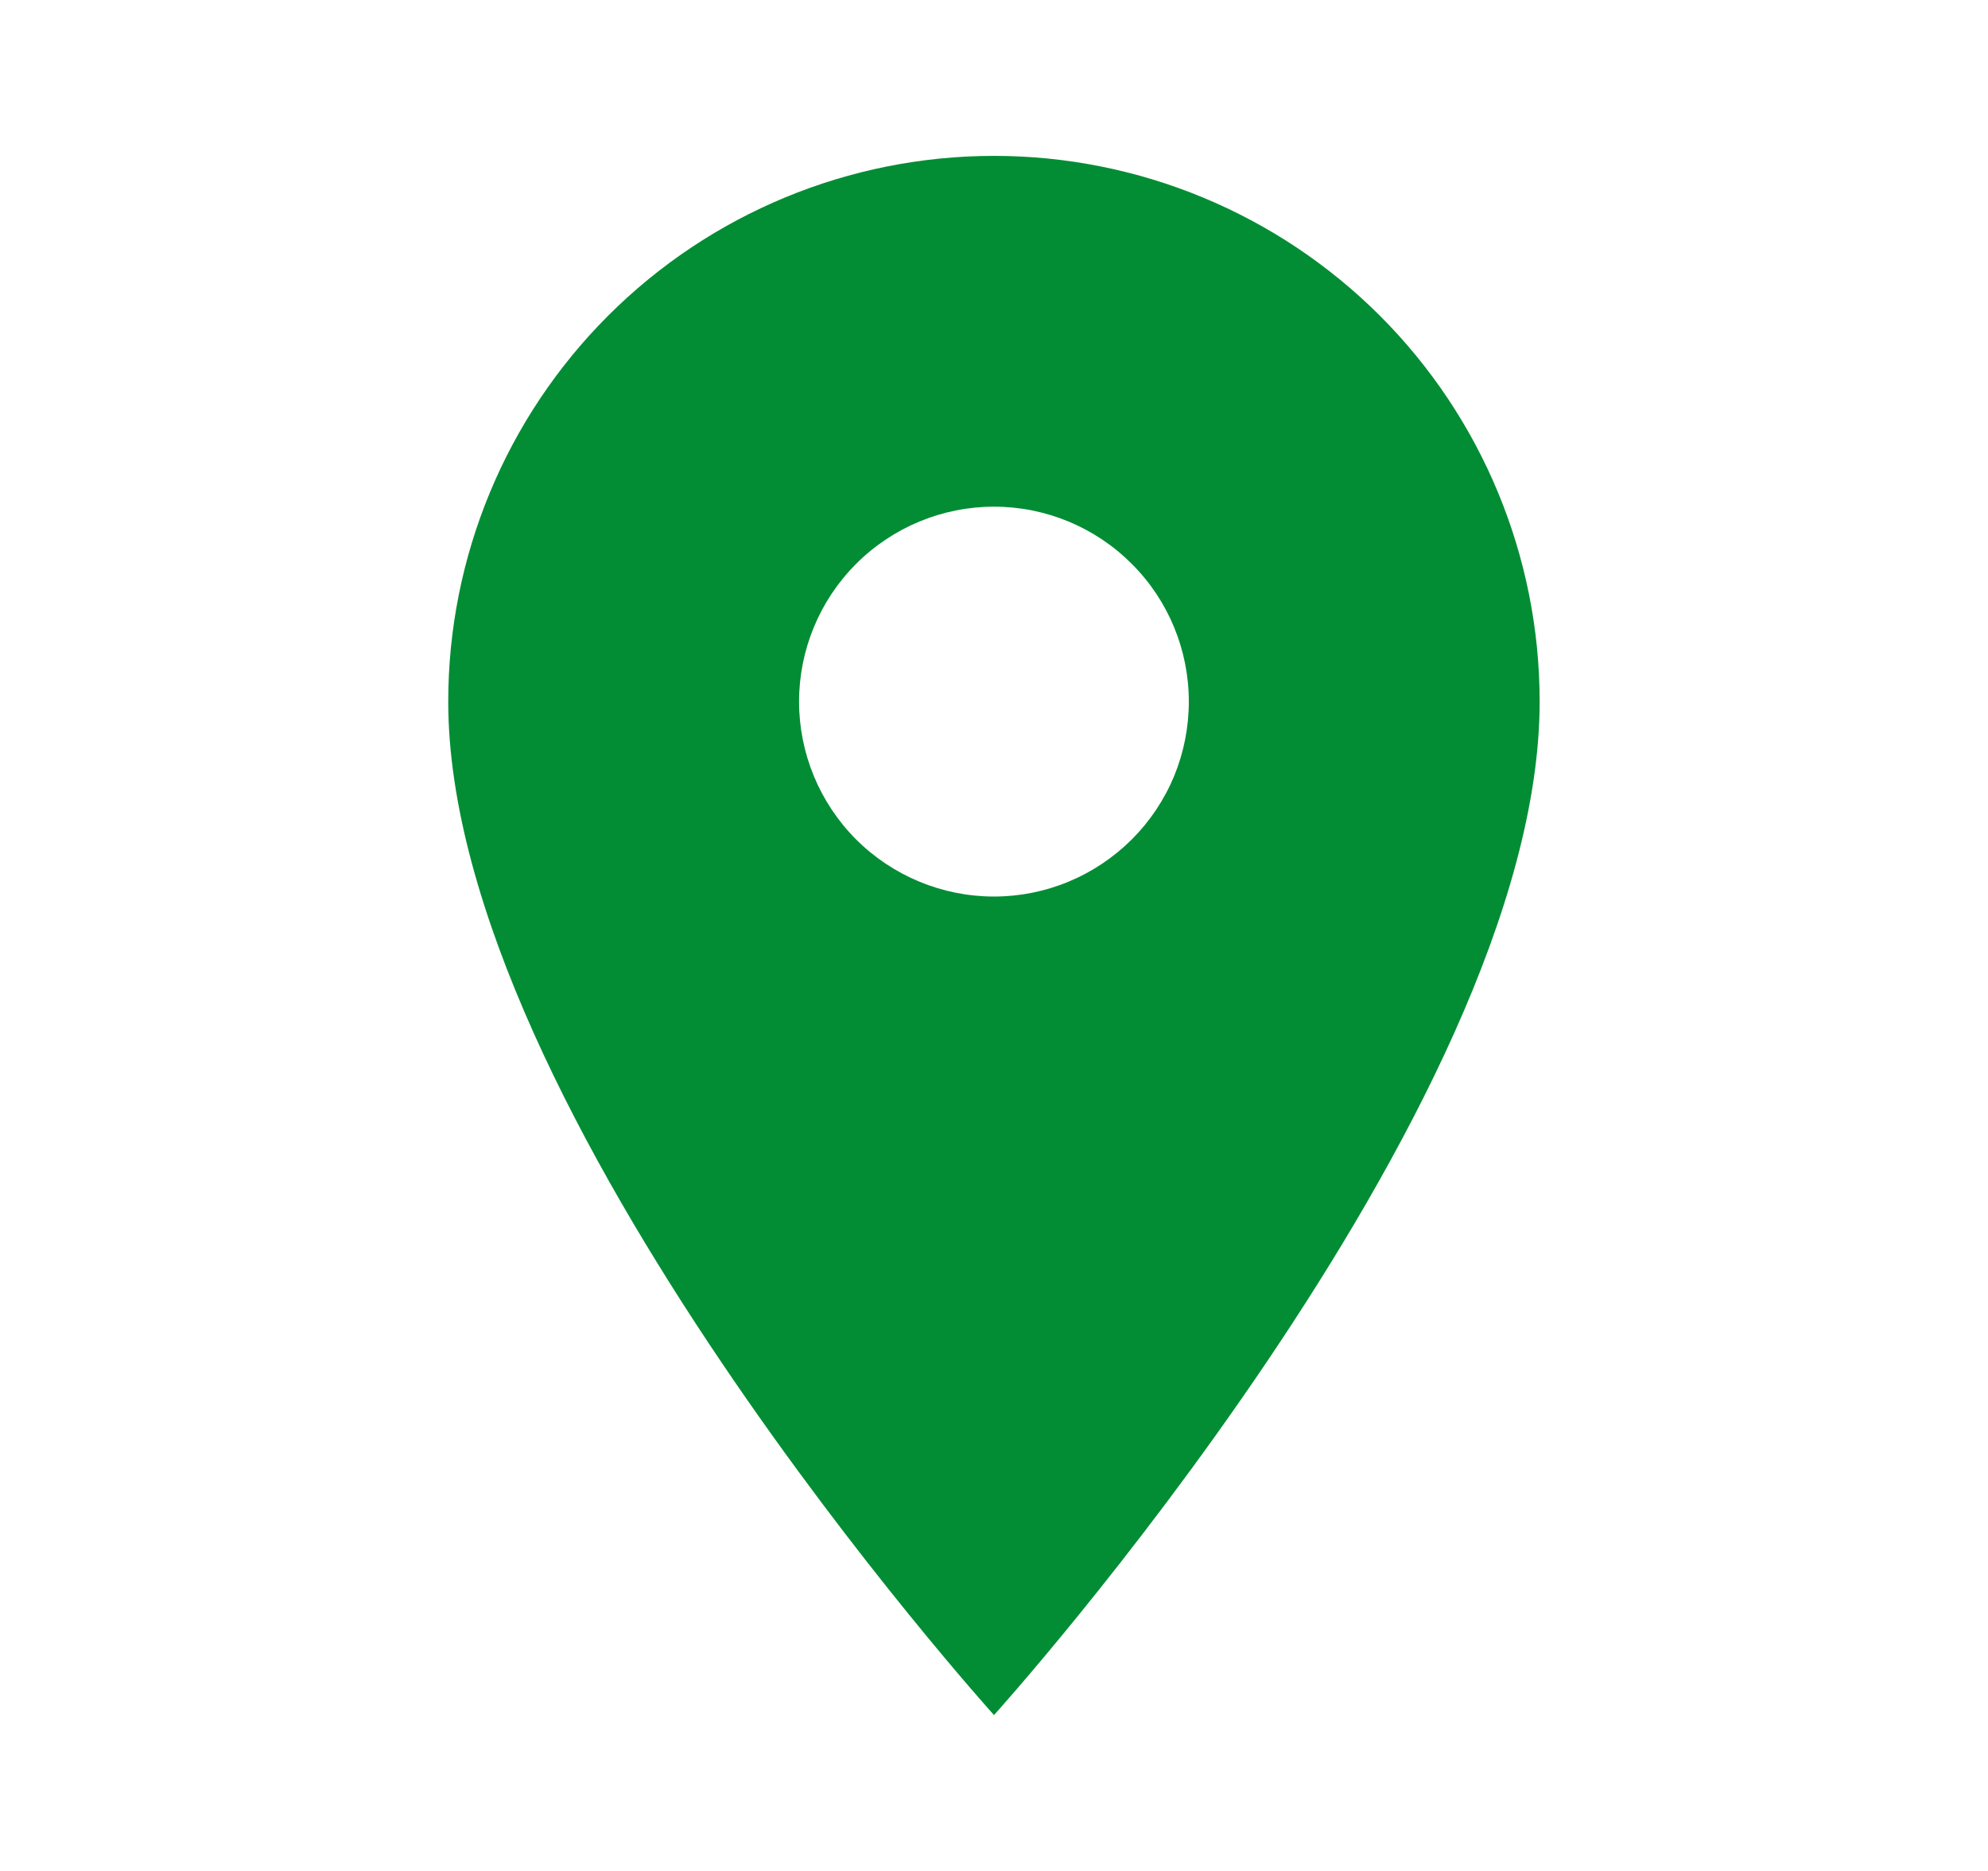<svg width="17" height="16" viewBox="0 0 17 16" fill="none" xmlns="http://www.w3.org/2000/svg">
<path d="M8.5 7.667C8.058 7.667 7.634 7.491 7.321 7.179C7.009 6.866 6.833 6.442 6.833 6C6.833 5.558 7.009 5.134 7.321 4.822C7.634 4.509 8.058 4.333 8.5 4.333C8.942 4.333 9.366 4.509 9.678 4.822C9.991 5.134 10.166 5.558 10.166 6C10.166 6.219 10.123 6.436 10.04 6.638C9.956 6.84 9.833 7.024 9.678 7.179C9.523 7.333 9.34 7.456 9.137 7.54C8.935 7.624 8.719 7.667 8.5 7.667ZM8.5 1.333C7.262 1.333 6.075 1.825 5.2 2.7C4.325 3.575 3.833 4.762 3.833 6C3.833 9.5 8.5 14.667 8.5 14.667C8.5 14.667 13.166 9.5 13.166 6C13.166 4.762 12.675 3.575 11.8 2.7C10.924 1.825 9.737 1.333 8.5 1.333Z" fill="#028D34"/>
</svg>
